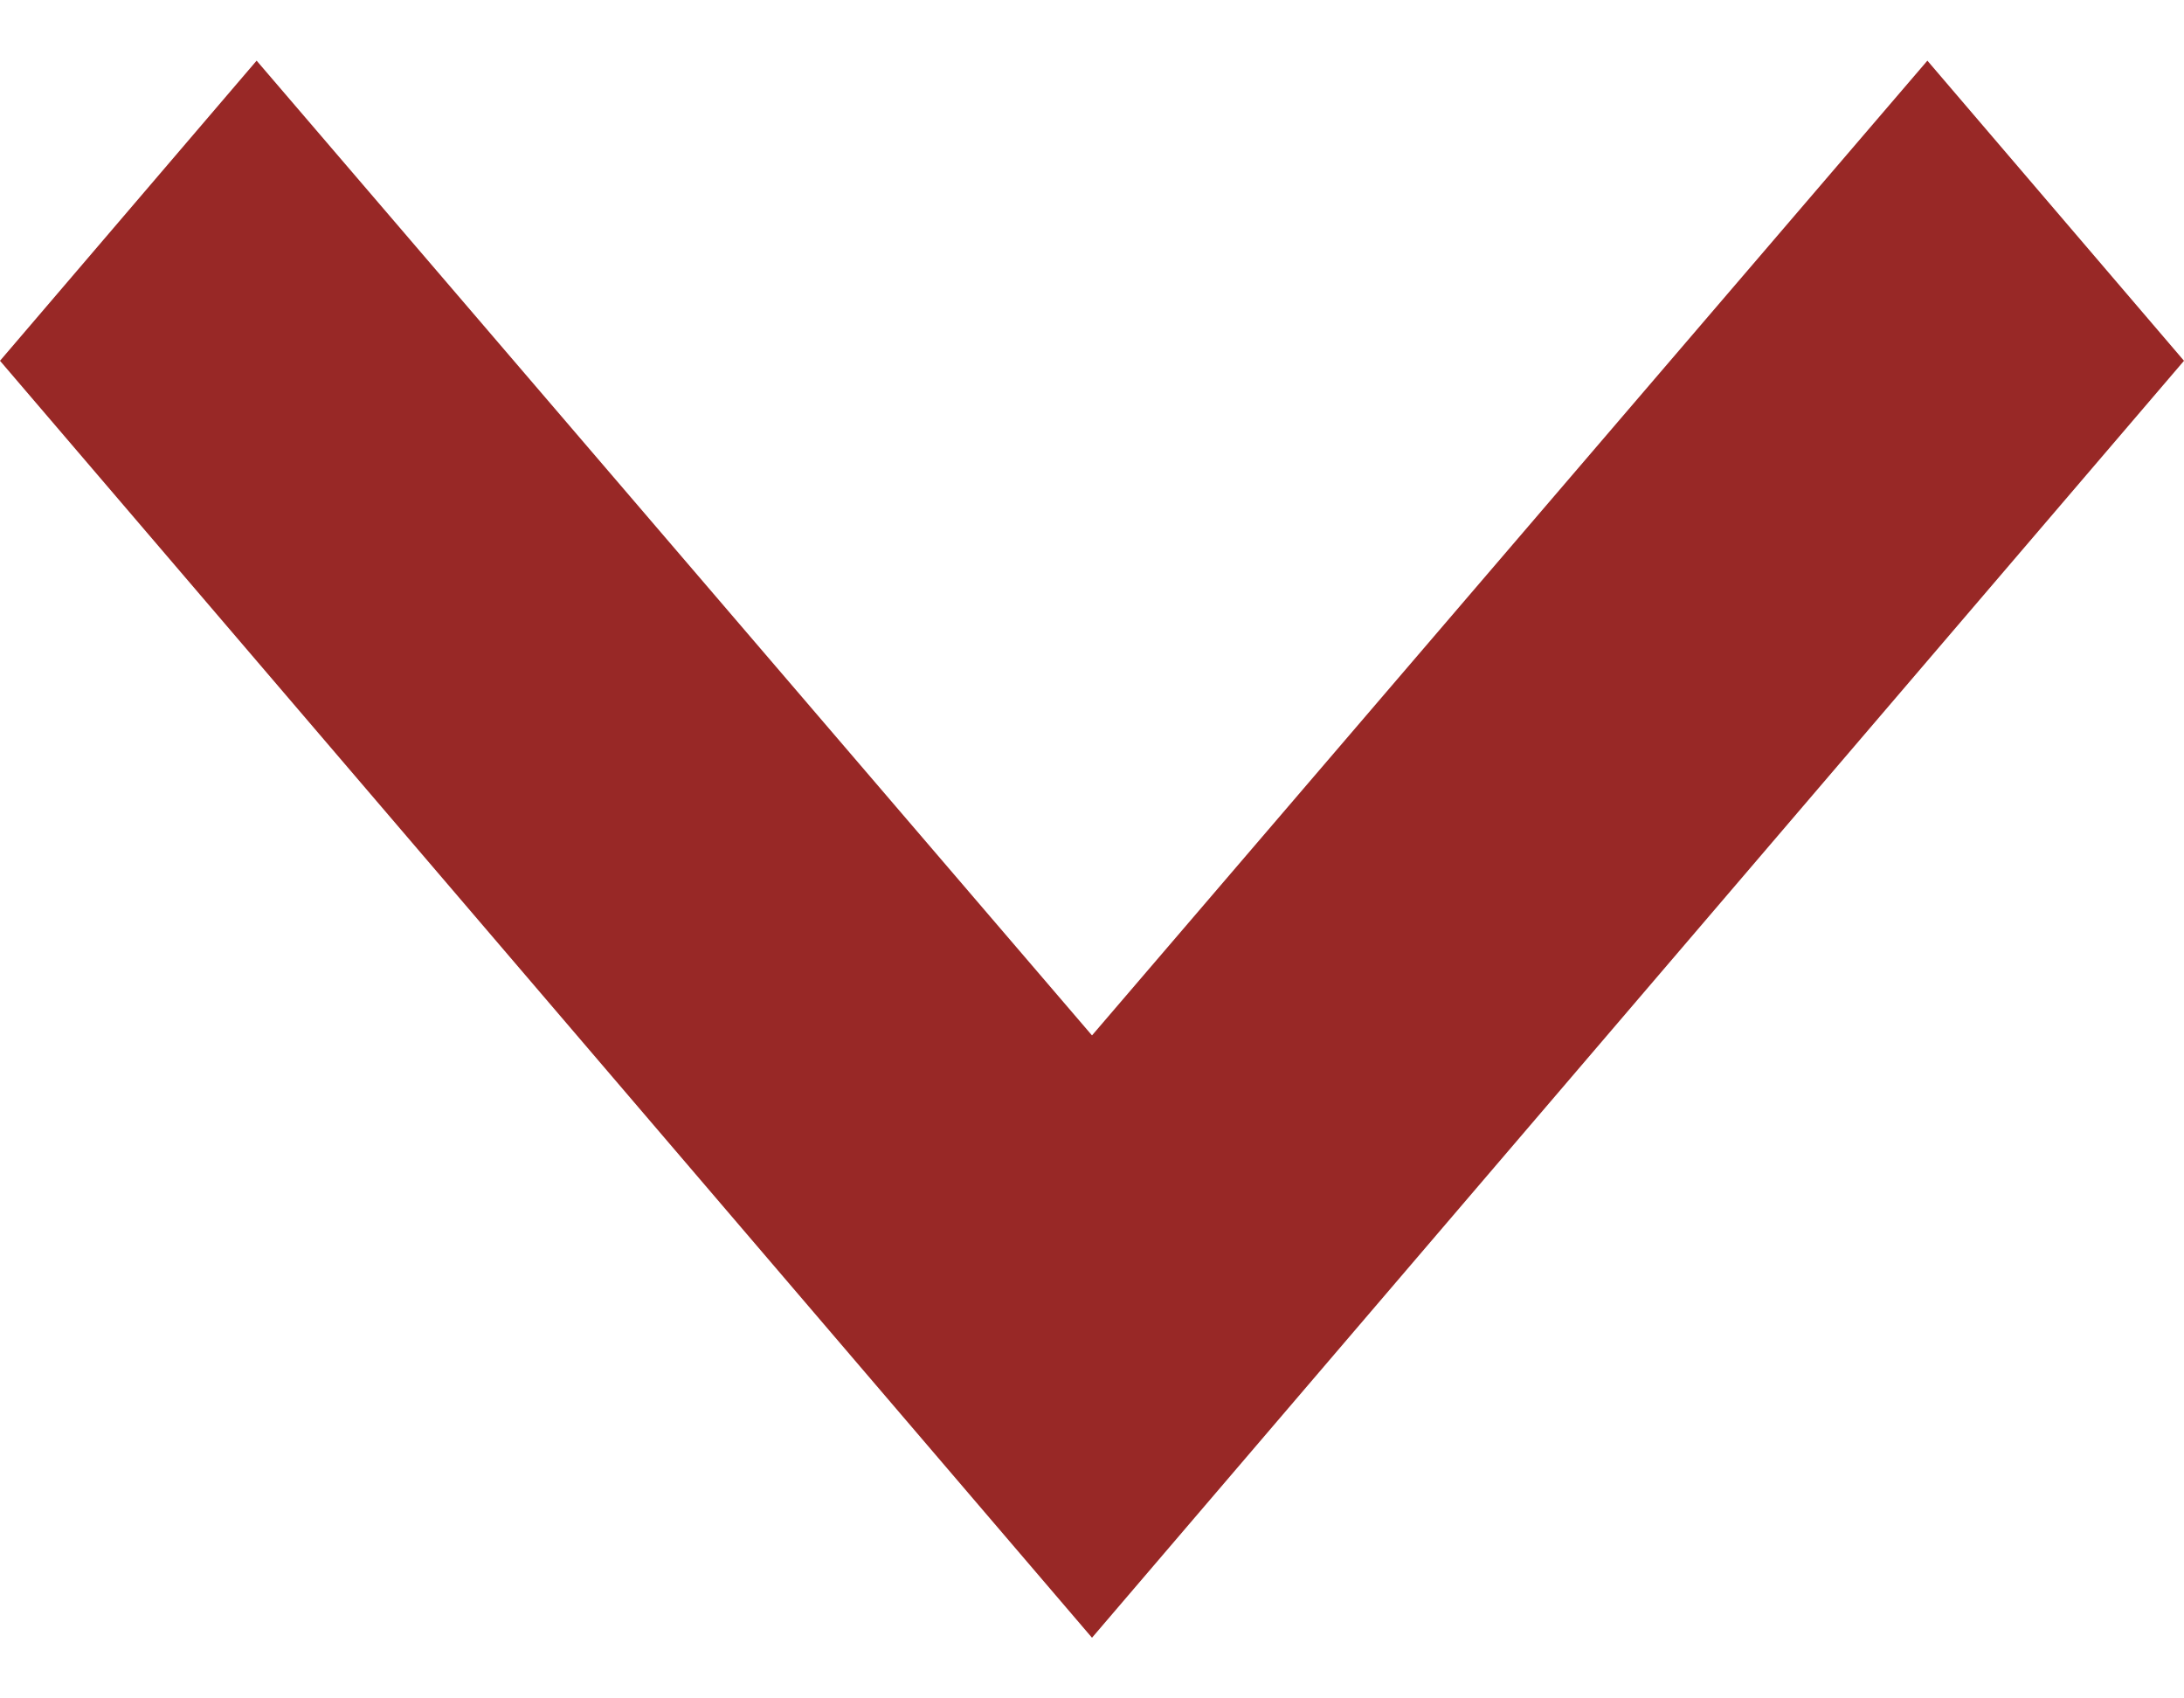 <svg width="18" height="14" viewBox="0 0 18 14" fill="none" xmlns="http://www.w3.org/2000/svg">
<path d="M2.115 0.5L9 8.535L15.885 0.5L18 2.974L9 13.5L-1.08128e-07 2.974L2.115 0.5Z" fill="#982826"/>
</svg>
